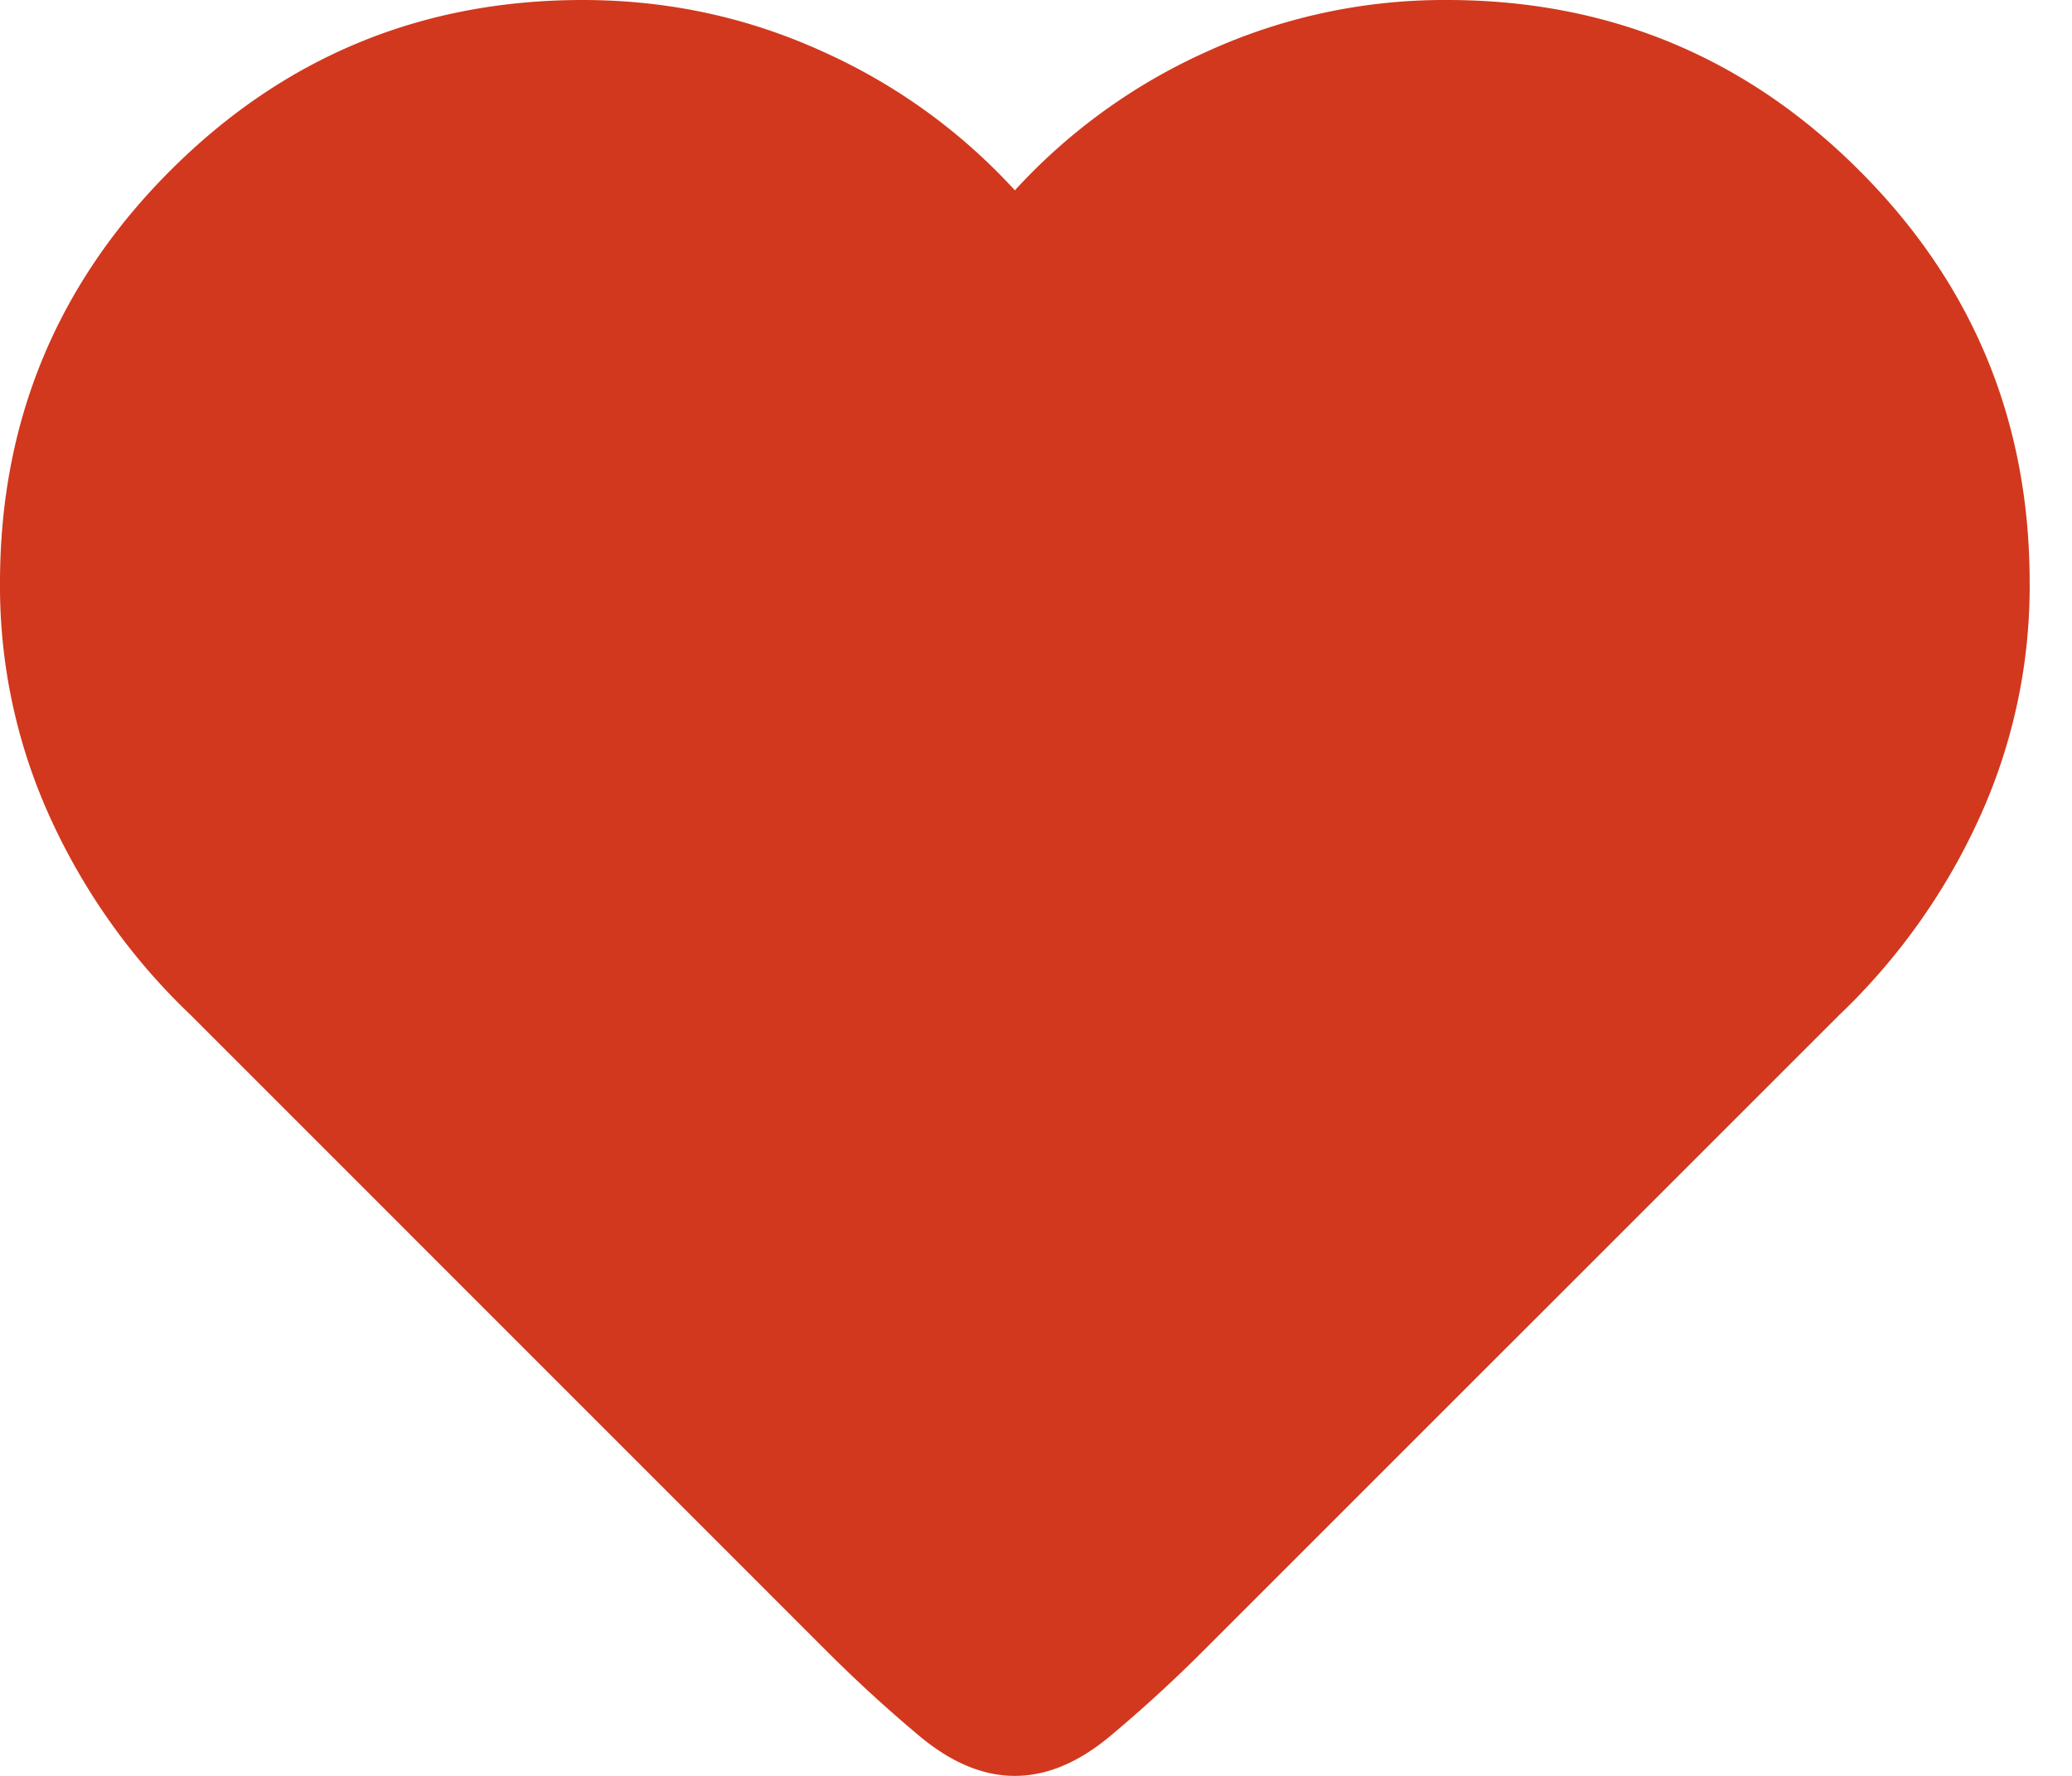<svg viewBox="0 0 21 18" xmlns="http://www.w3.org/2000/svg"><path d="M20.571 5.906a5.66 5.66 0 0 1-.522 2.411 6.451 6.451 0 0 1-1.406 1.969l-6.429 6.428a14.33 14.33 0 0 1-.964.884c-.321.268-.643.402-.964.402-.322 0-.643-.134-.965-.402a14.445 14.445 0 0 1-.964-.884L1.93 10.286A6.451 6.451 0 0 1 .522 8.317 5.655 5.655 0 0 1 0 5.907c0-1.635.576-3.028 1.728-4.18C2.879.577 4.272 0 5.906 0c.857 0 1.668.174 2.431.522a5.916 5.916 0 0 1 1.949 1.407A5.916 5.916 0 0 1 12.234.522 5.789 5.789 0 0 1 14.665 0c1.634 0 3.027.576 4.179 1.728 1.152 1.151 1.727 2.544 1.727 4.178z" fill="#D2381D" fill-rule="evenodd"/></svg>